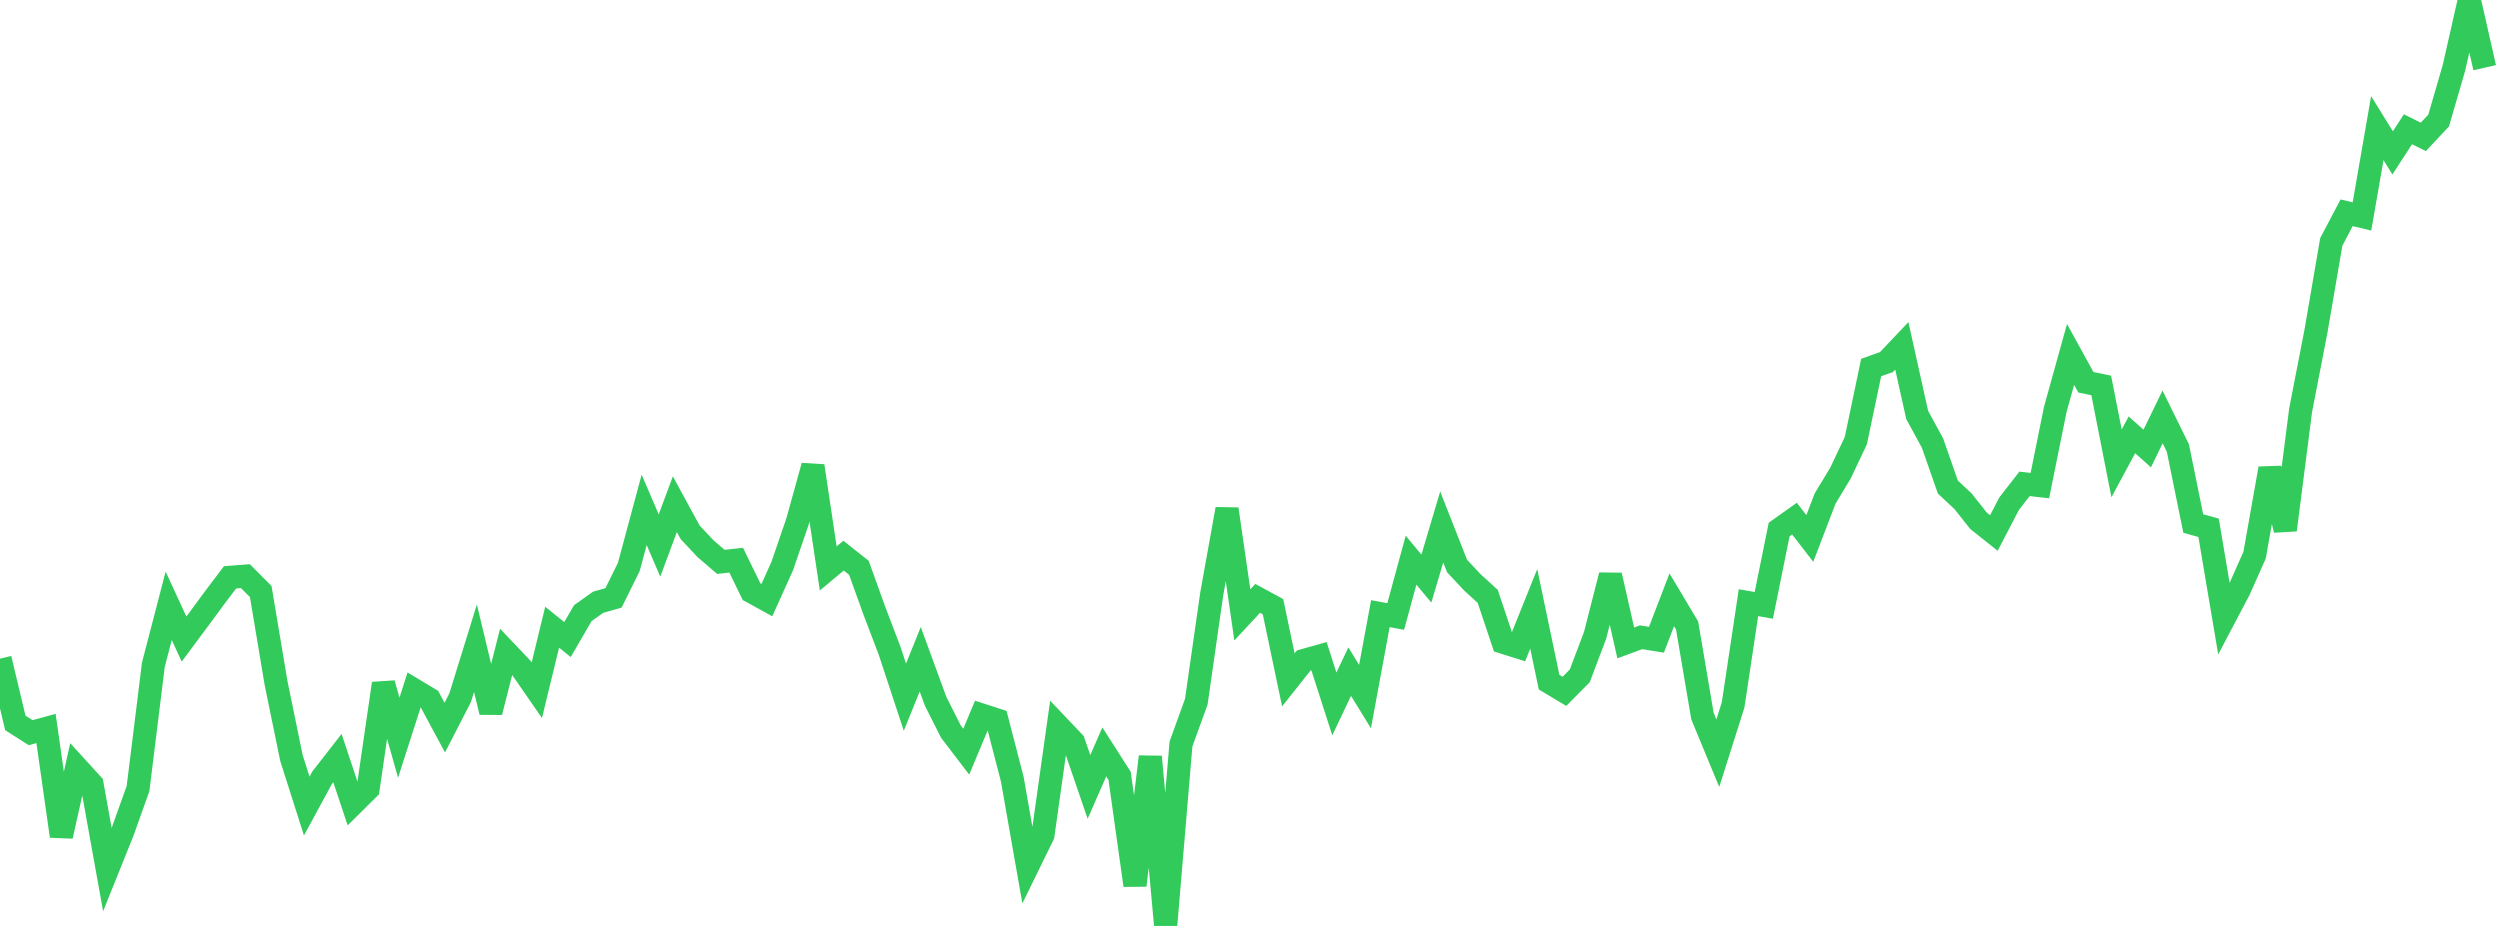 <?xml version="1.0" standalone="no"?>
<!DOCTYPE svg PUBLIC "-//W3C//DTD SVG 1.1//EN" "http://www.w3.org/Graphics/SVG/1.1/DTD/svg11.dtd">

<svg width="135" height="50" viewBox="0 0 135 50" preserveAspectRatio="none" 
  xmlns="http://www.w3.org/2000/svg"
  xmlns:xlink="http://www.w3.org/1999/xlink">


<polyline points="0.0, 35.567 0.828, 39.038 1.656, 39.565 2.485, 39.338 3.313, 45.152 4.141, 41.441 4.969, 42.35 5.798, 46.96 6.626, 44.899 7.454, 42.581 8.282, 35.894 9.11, 32.714 9.939, 34.509 10.767, 33.395 11.595, 32.27 12.423, 31.176 13.252, 31.111 14.08, 31.944 14.908, 36.889 15.736, 40.924 16.564, 43.528 17.393, 41.999 18.221, 40.936 19.049, 43.418 19.877, 42.597 20.706, 36.908 21.534, 39.835 22.362, 37.255 23.19, 37.752 24.018, 39.291 24.847, 37.68 25.675, 35.003 26.503, 38.456 27.331, 35.201 28.16, 36.075 28.988, 37.273 29.816, 33.868 30.644, 34.536 31.472, 33.109 32.301, 32.521 33.129, 32.287 33.957, 30.611 34.785, 27.532 35.613, 29.459 36.442, 27.228 37.27, 28.748 38.098, 29.629 38.926, 30.341 39.755, 30.25 40.583, 31.95 41.411, 32.405 42.239, 30.573 43.067, 28.158 43.896, 25.159 44.724, 30.695 45.552, 30.005 46.38, 30.66 47.209, 32.963 48.037, 35.136 48.865, 37.647 49.693, 35.599 50.521, 37.863 51.35, 39.507 52.178, 40.59 53.006, 38.609 53.834, 38.878 54.663, 42.074 55.491, 46.786 56.319, 45.094 57.147, 39.206 57.975, 40.077 58.804, 42.494 59.632, 40.604 60.46, 41.899 61.288, 47.808 62.117, 40.863 62.945, 50.0 63.773, 40.174 64.601, 37.888 65.429, 32.1 66.258, 27.489 67.086, 33.203 67.914, 32.312 68.742, 32.762 69.571, 36.713 70.399, 35.669 71.227, 35.436 72.055, 38.013 72.883, 36.268 73.712, 37.616 74.54, 33.138 75.368, 33.291 76.196, 30.251 77.025, 31.244 77.853, 28.457 78.681, 30.564 79.509, 31.449 80.337, 32.203 81.166, 34.679 81.994, 34.94 82.822, 32.878 83.65, 36.836 84.479, 37.332 85.307, 36.497 86.135, 34.308 86.963, 31.063 87.791, 34.717 88.62, 34.412 89.448, 34.545 90.276, 32.389 91.104, 33.779 91.933, 38.671 92.761, 40.672 93.589, 38.062 94.417, 32.544 95.245, 32.69 96.074, 28.594 96.902, 28.006 97.73, 29.076 98.558, 26.916 99.387, 25.545 100.215, 23.795 101.043, 19.847 101.871, 19.551 102.699, 18.677 103.528, 22.408 104.356, 23.927 105.184, 26.3 106.012, 27.076 106.84, 28.123 107.669, 28.781 108.497, 27.192 109.325, 26.128 110.153, 26.222 110.982, 22.121 111.81, 19.14 112.638, 20.643 113.466, 20.814 114.294, 25.021 115.123, 23.482 115.951, 24.219 116.779, 22.513 117.607, 24.197 118.436, 28.271 119.264, 28.5 120.092, 33.412 120.92, 31.84 121.748, 29.978 122.577, 25.299 123.405, 28.618 124.233, 22.156 125.061, 17.891 125.89, 13.06 126.718, 11.49 127.546, 11.688 128.374, 6.918 129.202, 8.255 130.031, 6.98 130.859, 7.392 131.687, 6.509 132.515, 3.658 133.344, 0.0 134.172, 3.655" fill="none" stroke="#32ca5b" stroke-width="1.25"/>

</svg>